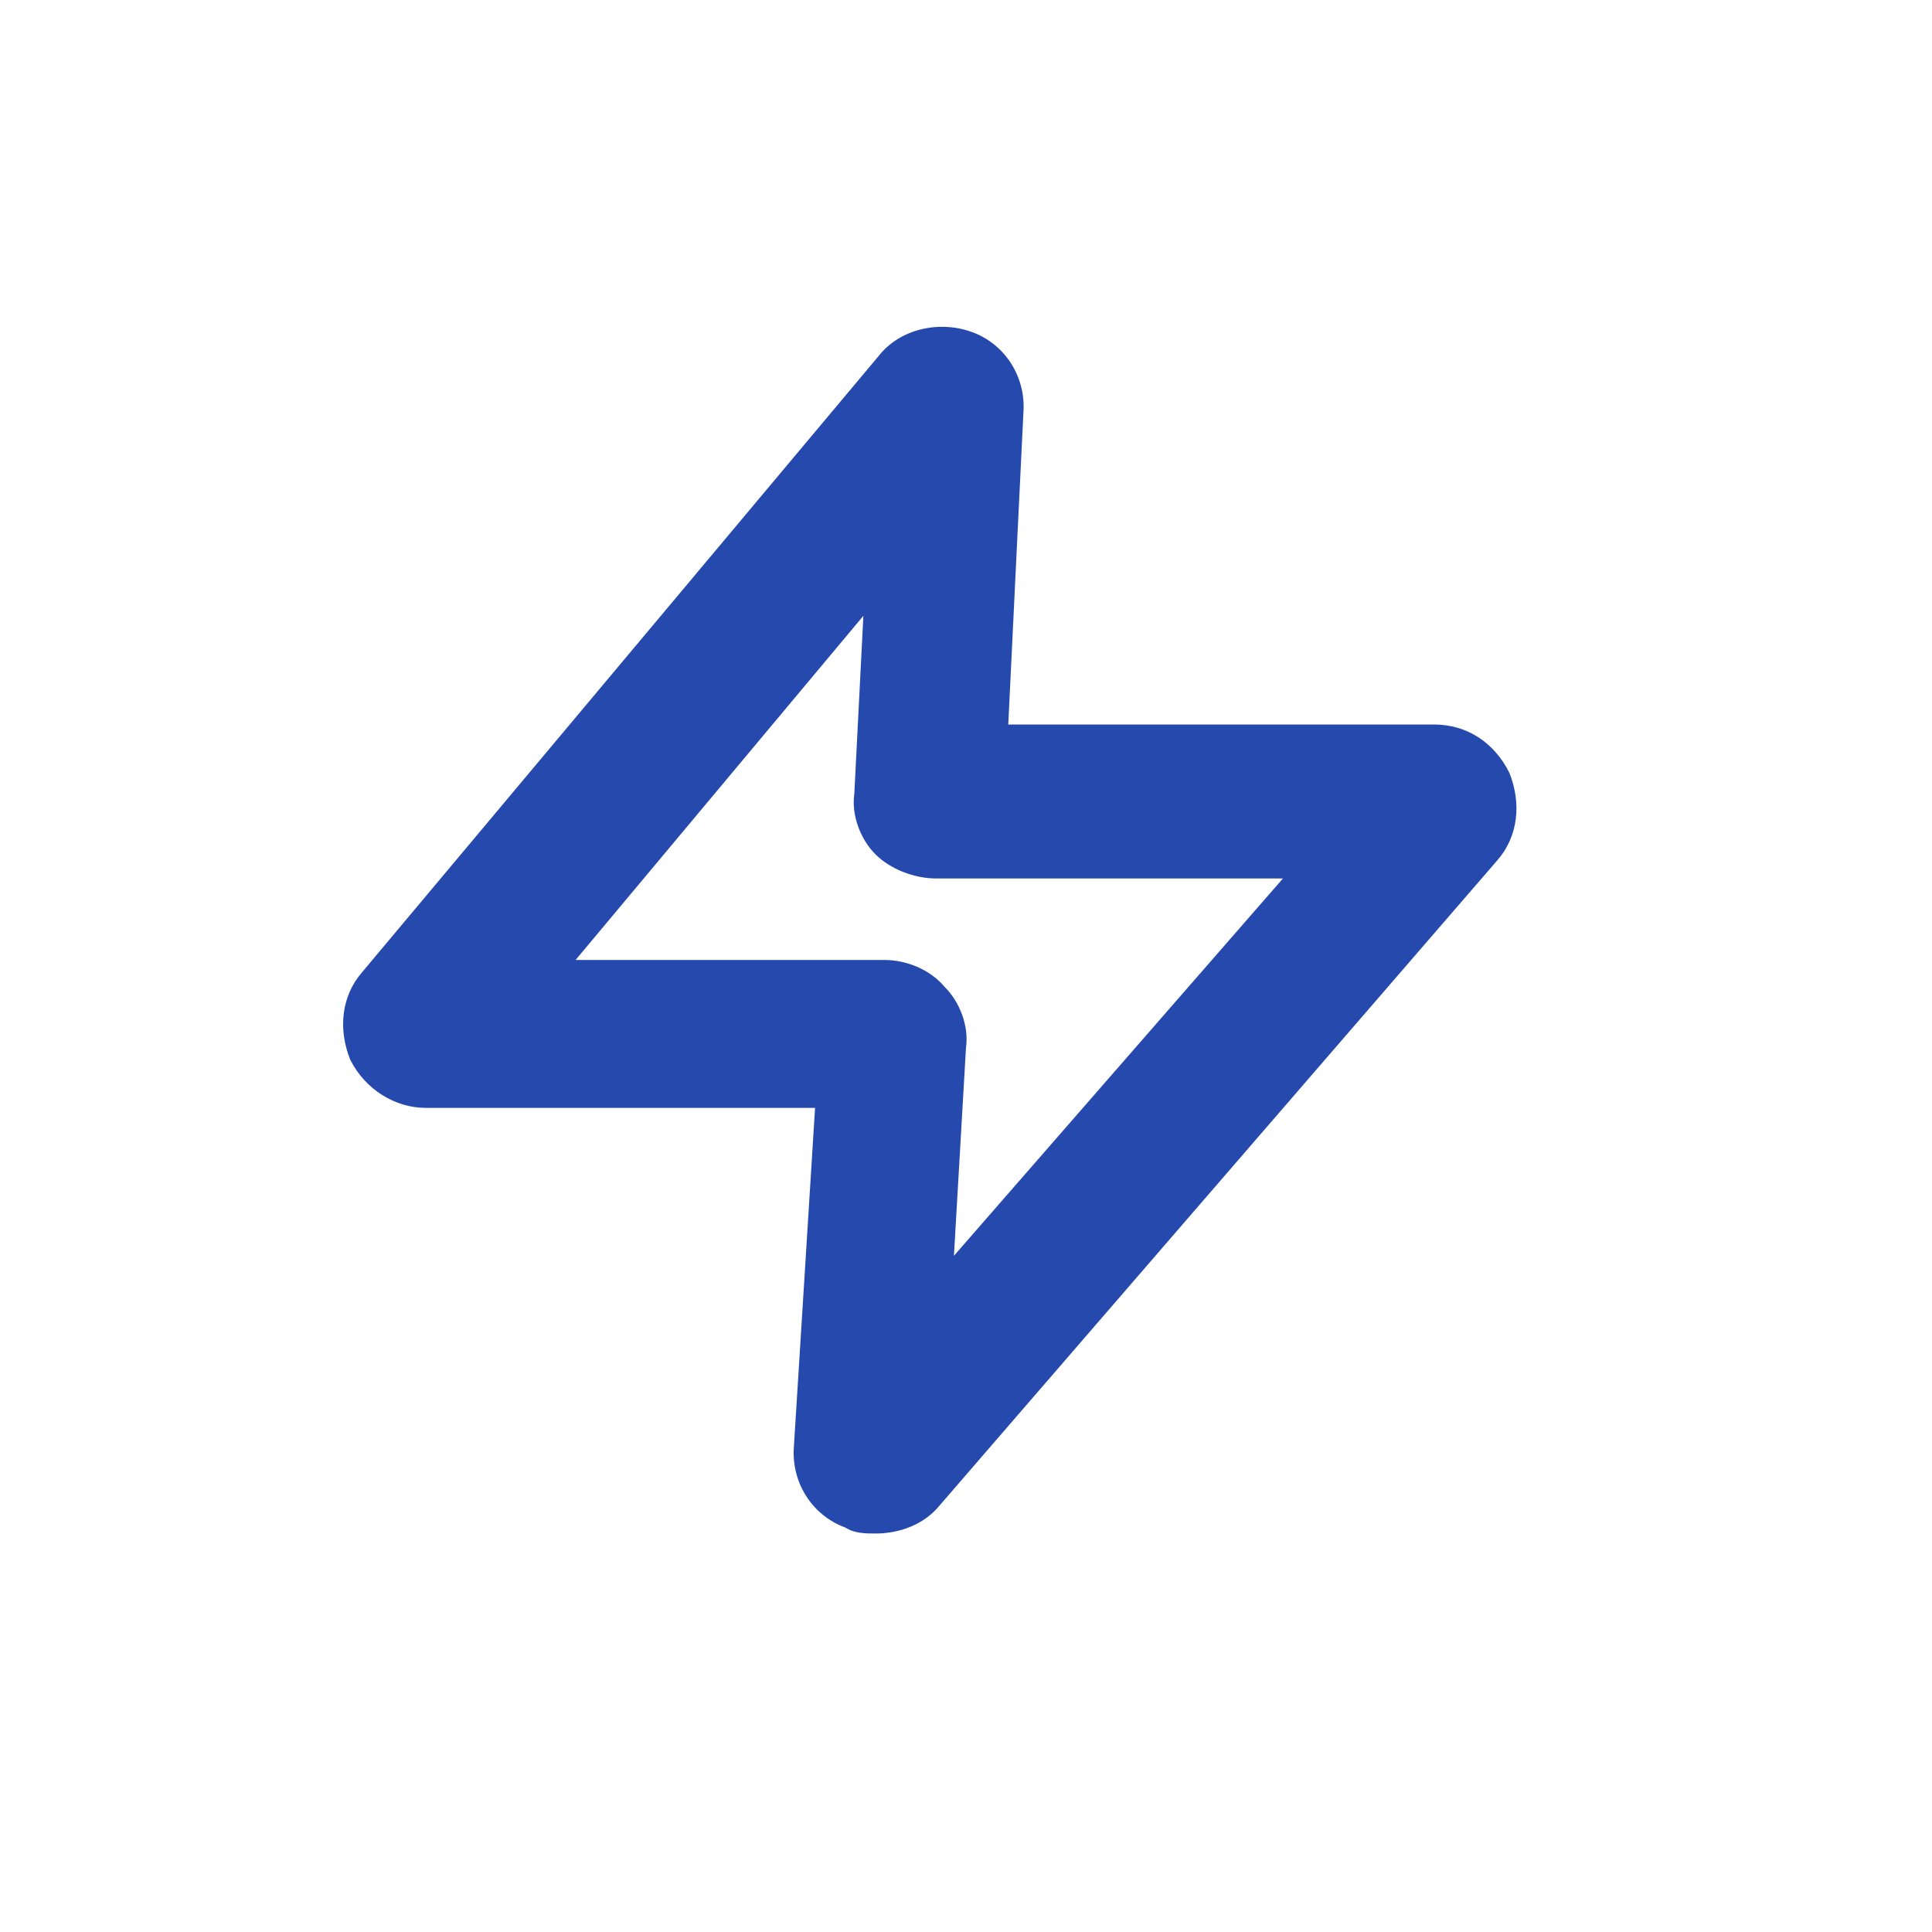 <?xml version="1.0" encoding="UTF-8"?>
<svg id="Expanded" xmlns="http://www.w3.org/2000/svg" version="1.1" viewBox="0 0 64 64">
  <!-- Generator: Adobe Illustrator 29.7.1, SVG Export Plug-In . SVG Version: 2.1.1 Build 8)  -->
  <defs>
    <style>
      .st0 {
        fill: none;
      }

      .st1 {
        fill: #2649ae;
      }
    </style>
  </defs>
  <path class="st0" d="M-32.1,36.1"/>
  <path class="st1" d="M29,50.8c-.3,0-.7,0-1-.2-1.1-.4-1.8-1.5-1.7-2.7l.7-11.2h-12.9c-1,0-2-.6-2.5-1.6-.4-1-.3-2.1.4-2.9L29.1,11.8c.7-.9,2-1.2,3.1-.8,1.1.4,1.8,1.5,1.7,2.7l-.5,10.3h14.1c1.1,0,2,.6,2.5,1.6.4,1,.3,2.1-.4,2.9l-18.5,21.4c-.5.6-1.3.9-2.1.9ZM18.9,31.8h10.4c.7,0,1.5.3,2,.9.5.5.8,1.3.7,2l-.4,6.9,10.9-12.5h-11.5c-.7,0-1.5-.3-2-.8s-.8-1.3-.7-2l.3-5.9-9.7,11.6ZM32.9,15h0s0,0,0,0Z"/>
</svg>